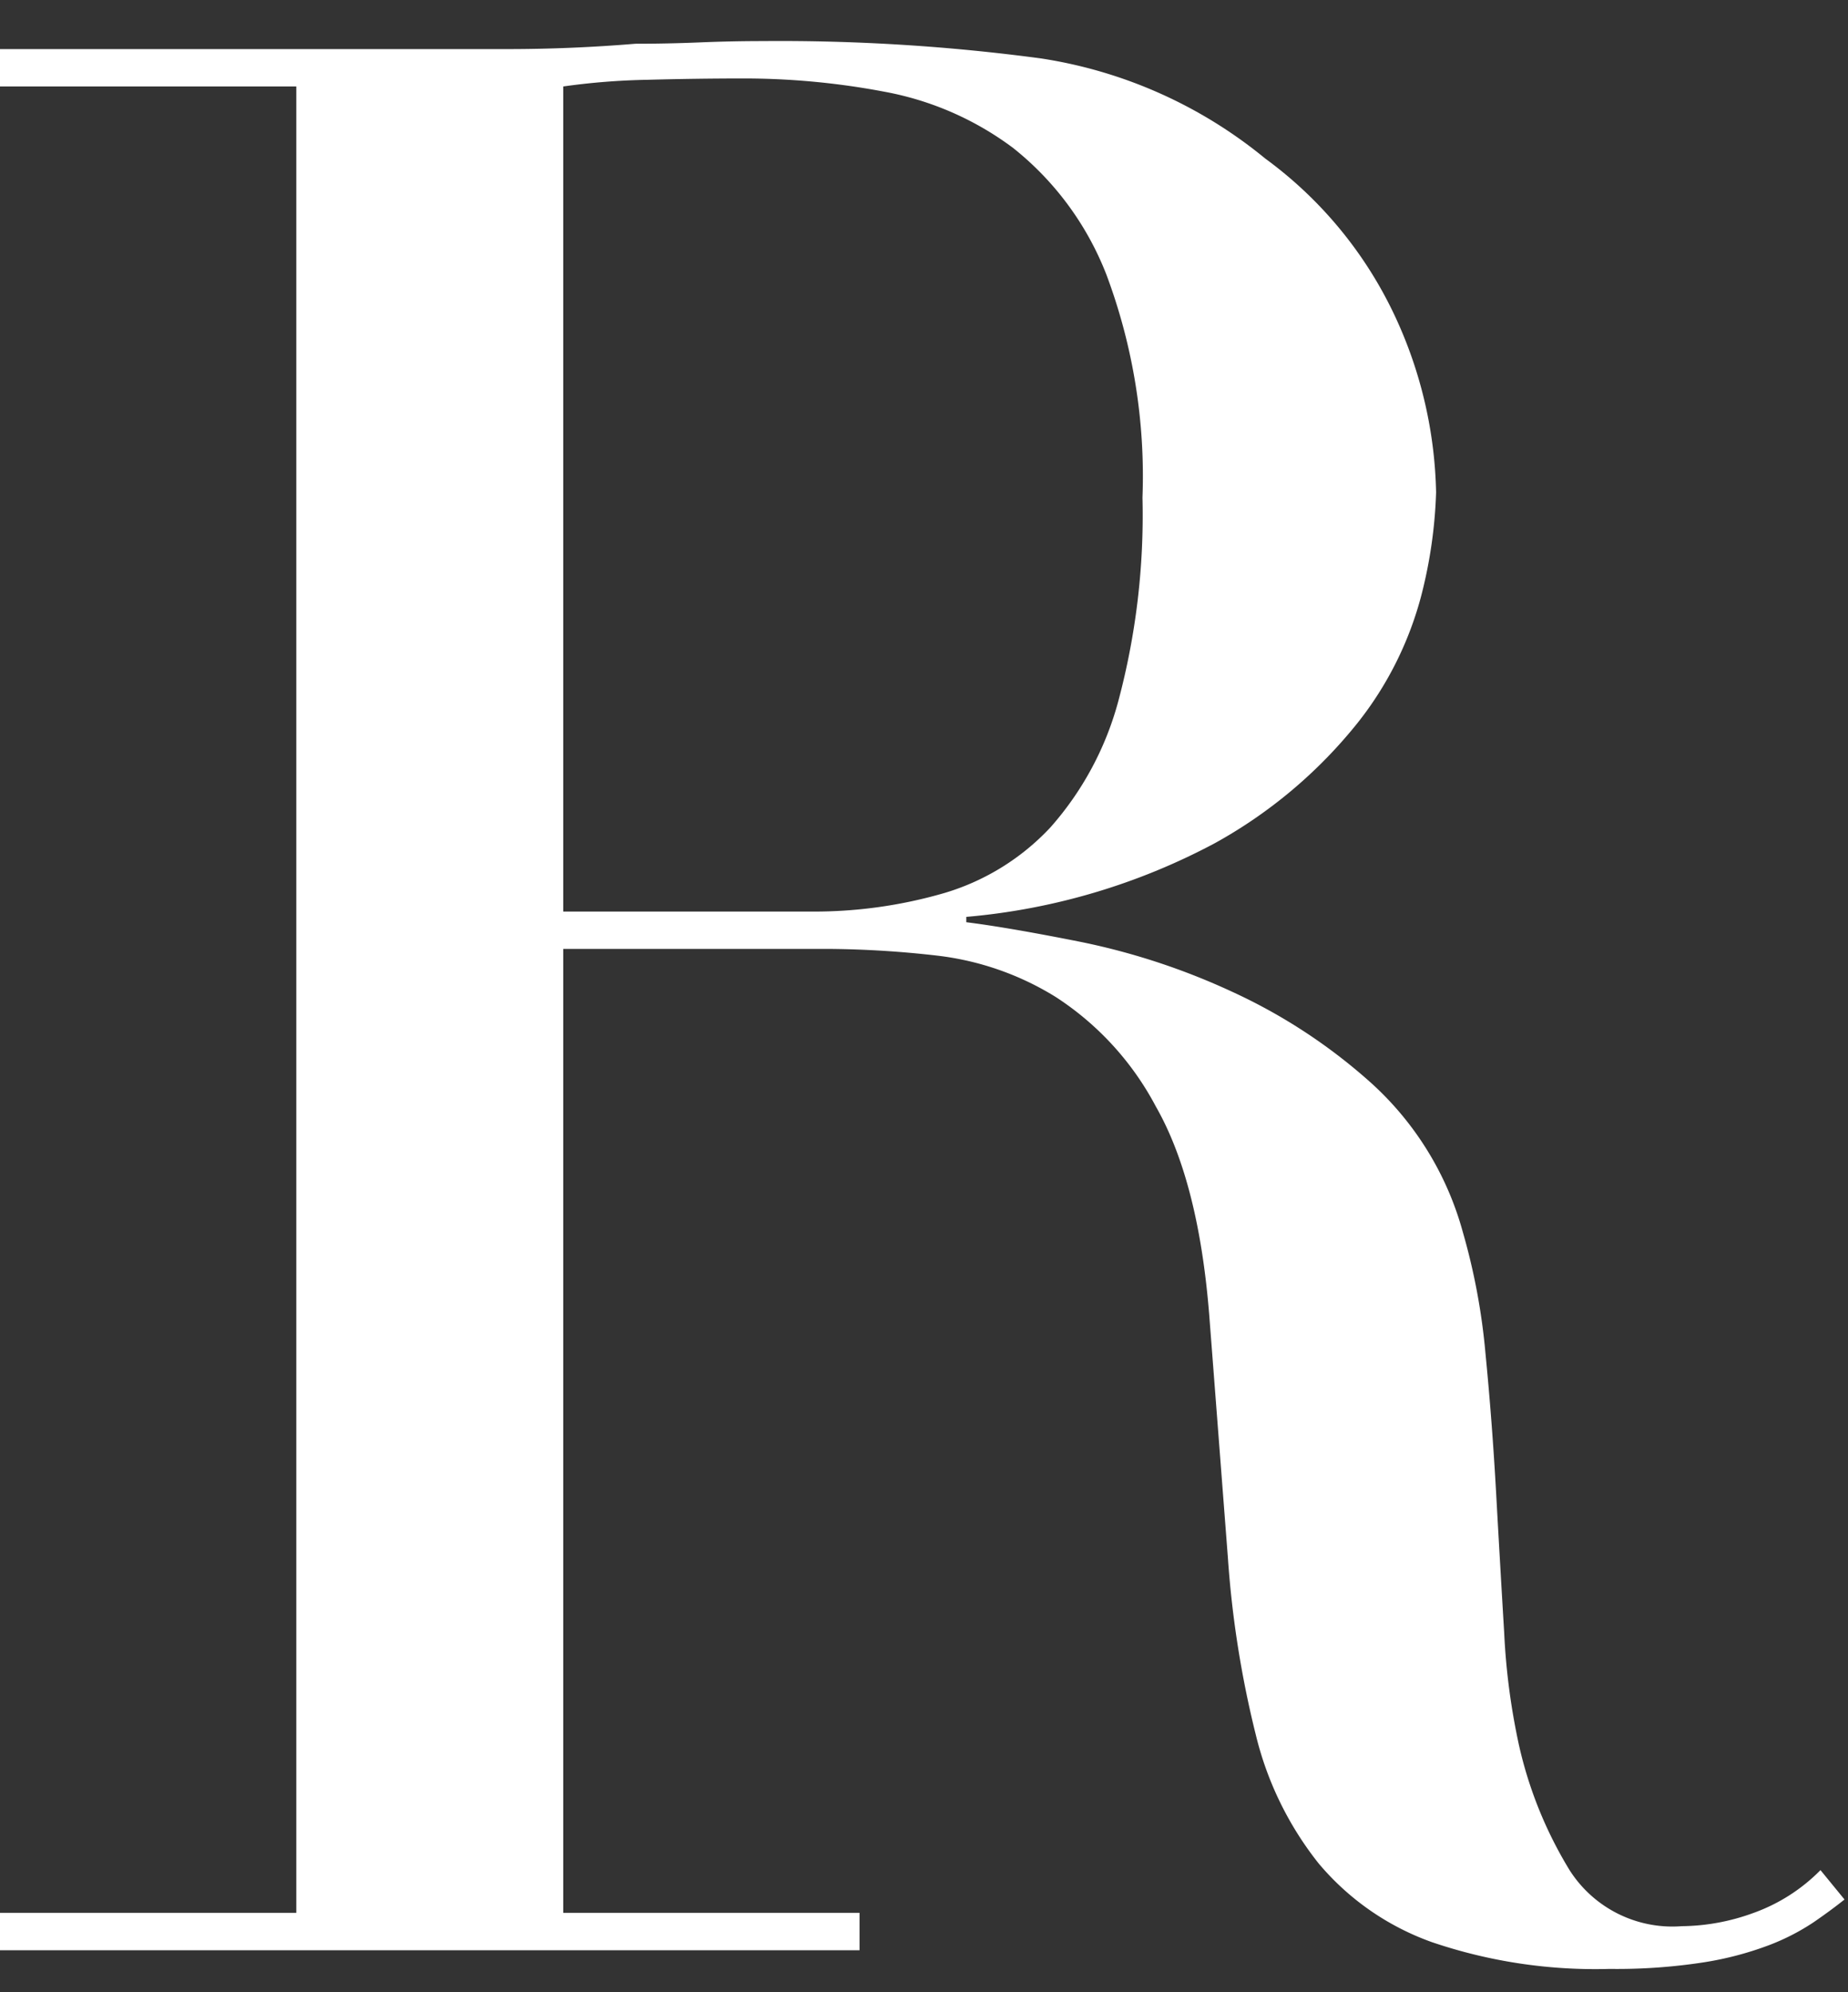<svg xmlns="http://www.w3.org/2000/svg" xmlns:xlink="http://www.w3.org/1999/xlink" width="90" height="97" viewBox="0 0 90 97">
  <rect x="0" y="0" width="90" height="97" fill="#333333" stroke="none"/>
  <defs>
    <clipPath id="clip-path">
      <rect id="長方形_2193" data-name="長方形 2193" width="90" height="97" transform="translate(-4108 -7166)" fill="#fff"/>
    </clipPath>
  </defs>
  <g id="マスクグループ_4" data-name="マスクグループ 4" transform="translate(4108 7166)" clip-path="url(#clip-path)">
    <path id="パス_398" data-name="パス 398" d="M-15.6-50.57H-3.64a22.71,22.71,0,0,0,6.63-.91,11.573,11.573,0,0,0,5.135-3.185A15.222,15.222,0,0,0,11.44-60.84a35.037,35.037,0,0,0,1.17-9.88,27.972,27.972,0,0,0-1.755-10.855,14.667,14.667,0,0,0-4.55-6.175,14.964,14.964,0,0,0-6.24-2.73,36.747,36.747,0,0,0-6.825-.65q-2.34,0-4.745.065a33.409,33.409,0,0,0-4.095.325ZM-43.03-1.82H-28.6V-90.74H-43.03v-1.82h24.7q1.56,0,3.12-.065t3.12-.195q1.56,0,3.12-.065t3.12-.065a95.6,95.6,0,0,1,13.52.845A22.554,22.554,0,0,1,18.59-87.23a20.019,20.019,0,0,1,6.435,7.93,21.267,21.267,0,0,1,1.885,8.32,22.919,22.919,0,0,1-.715,5,16.861,16.861,0,0,1-3.12,6.24,23.323,23.323,0,0,1-6.955,5.85A31.448,31.448,0,0,1,4.03-50.31v.26q2.08.26,5.655.975a33.3,33.3,0,0,1,7.28,2.405,26.946,26.946,0,0,1,6.825,4.485,15.2,15.2,0,0,1,4.42,7.215,31.282,31.282,0,0,1,1.105,5.915q.325,3.315.52,6.825t.39,6.76a32.947,32.947,0,0,0,.715,5.46A20.1,20.1,0,0,0,33.41-3.9a5.934,5.934,0,0,0,5.46,2.73,10.417,10.417,0,0,0,3.51-.65A8.692,8.692,0,0,0,45.63-3.9L46.8-2.47q-.65.52-1.5,1.105A10.906,10.906,0,0,1,43.16-.26a15.984,15.984,0,0,1-3.185.845A27.731,27.731,0,0,1,35.36.91a24.713,24.713,0,0,1-8.645-1.3A12.827,12.827,0,0,1,21.19-4.225a16.179,16.179,0,0,1-3.055-6.24A49.6,49.6,0,0,1,16.77-19.11l-.91-11.83q-.52-6.5-2.6-10.14a14.32,14.32,0,0,0-4.875-5.33A14.029,14.029,0,0,0,2.6-48.425a48.976,48.976,0,0,0-5.2-.325h-13V-1.82H-1.17V0H-43.03Z" transform="translate(-4064.97 -7071.05)" fill="#fff"/>
  </g>
</svg>
